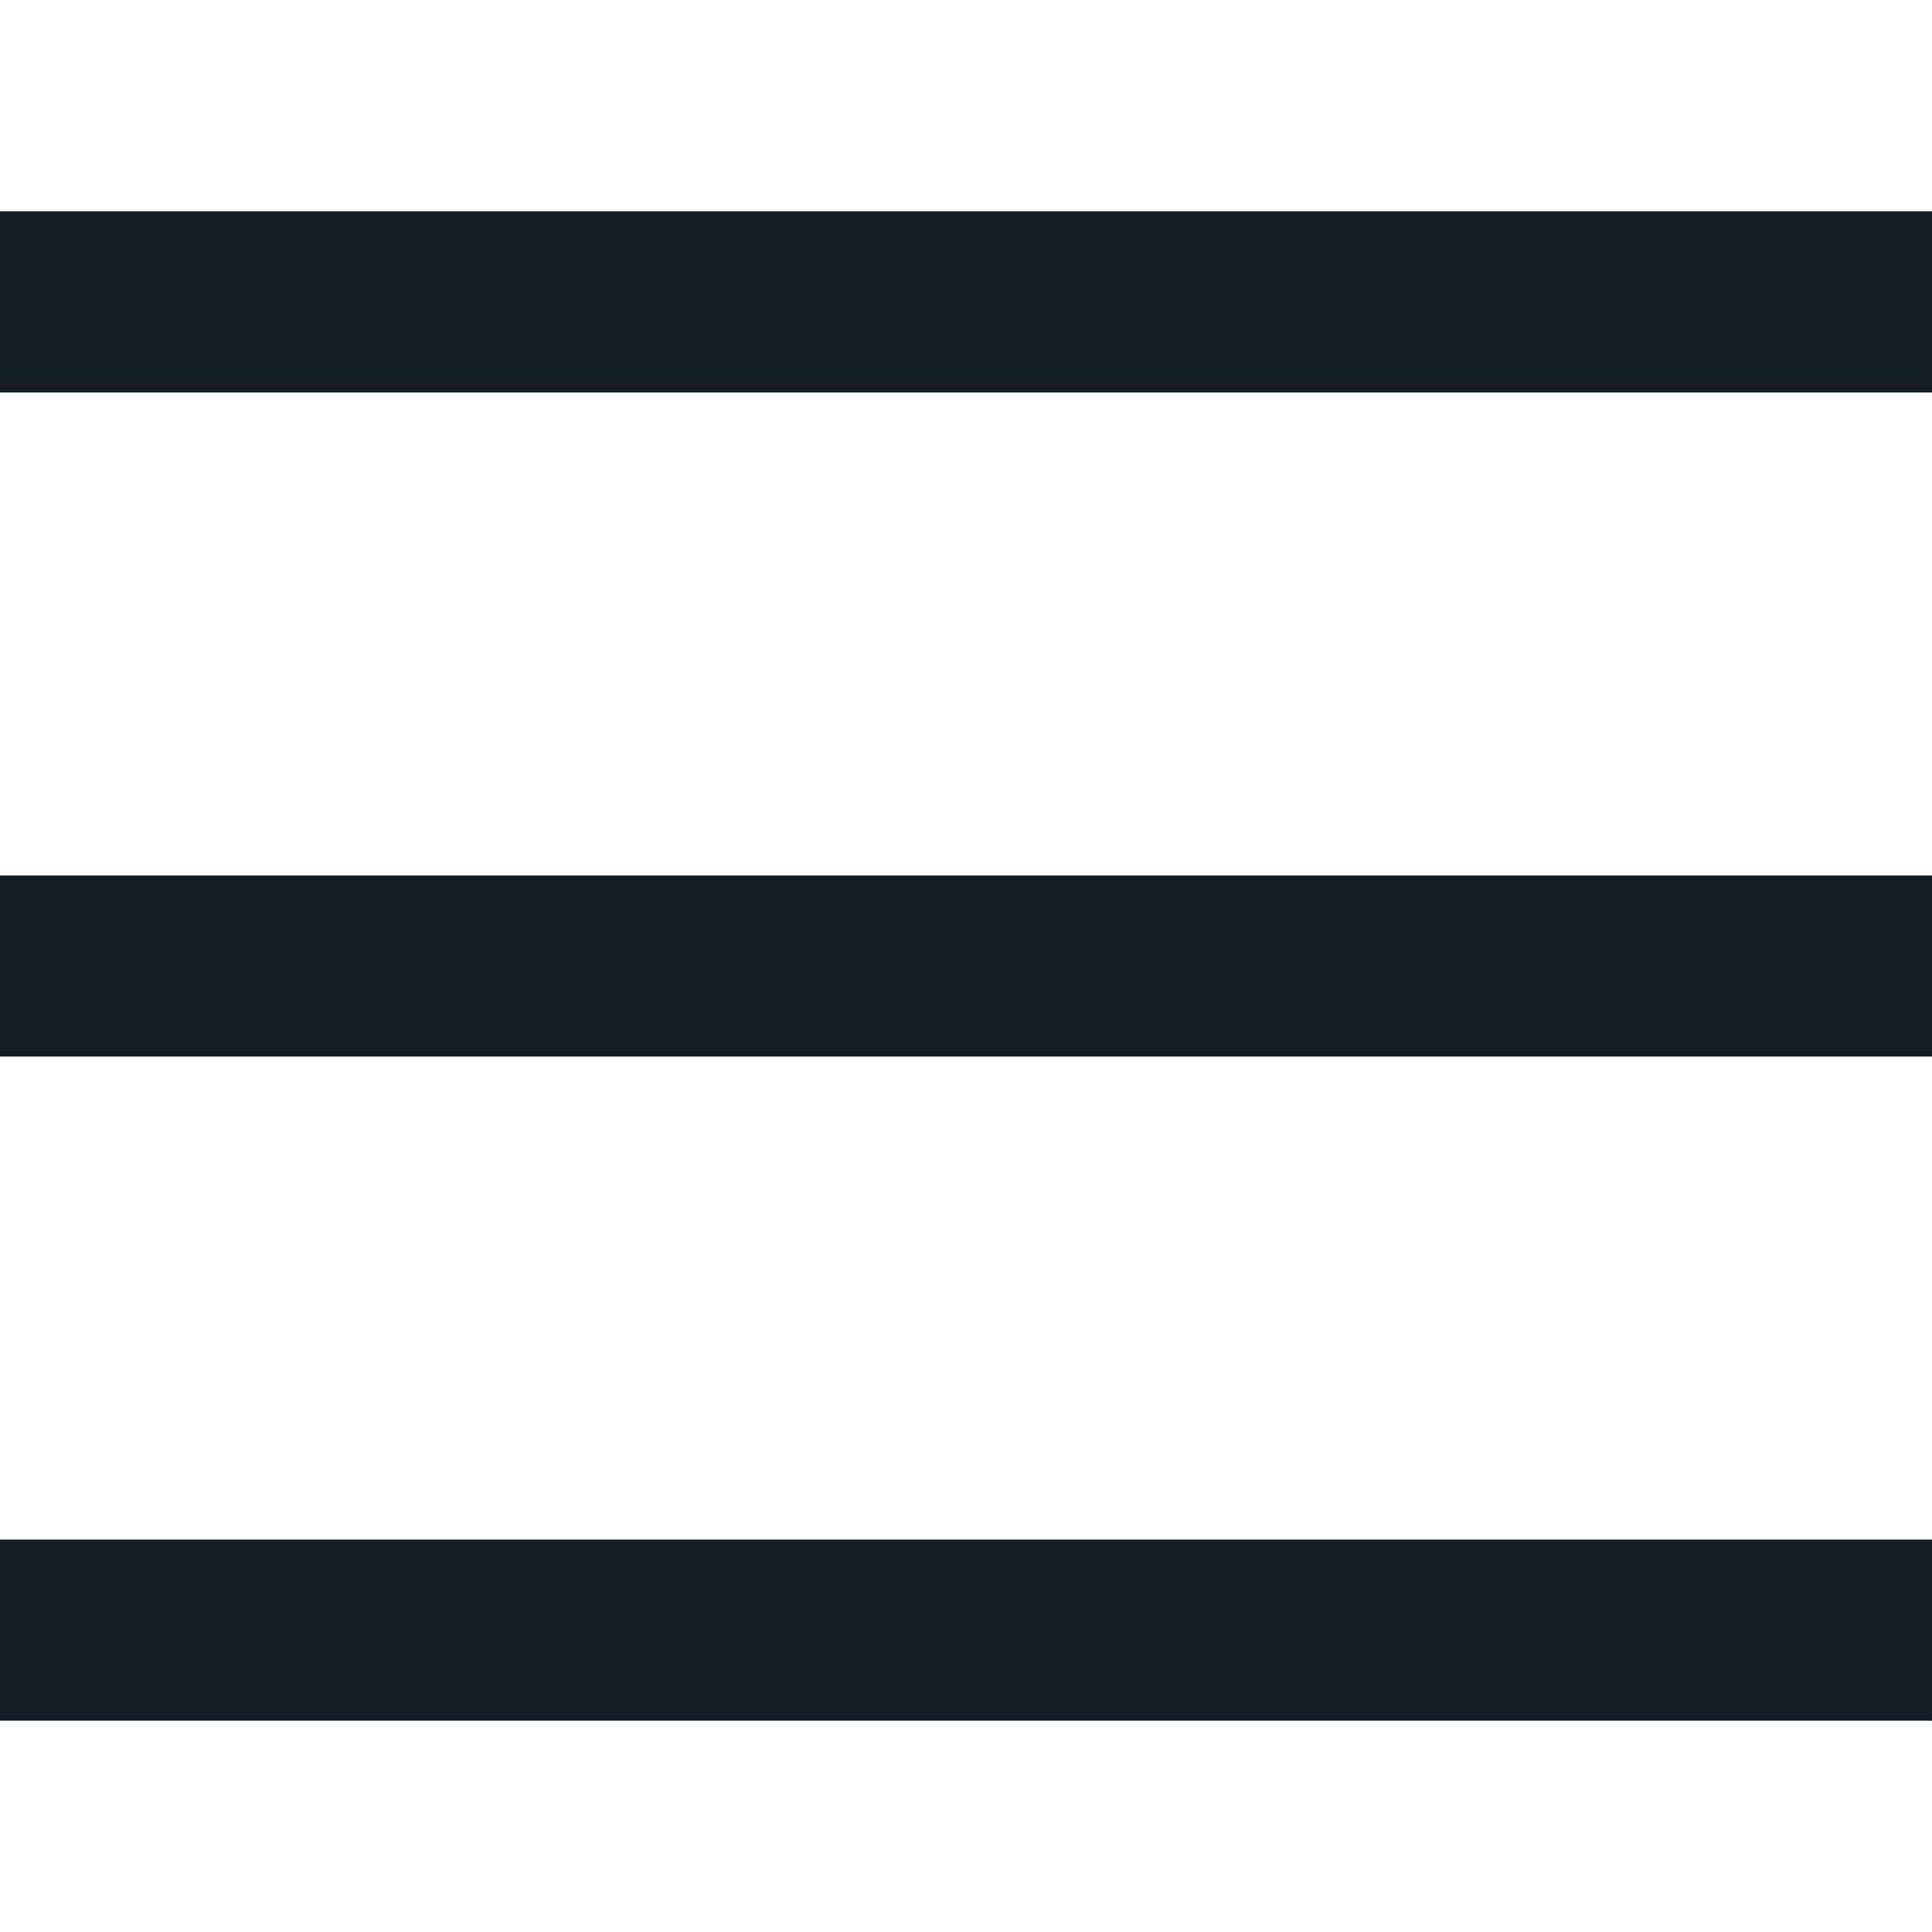 <?xml version="1.0" encoding="UTF-8"?> <svg xmlns="http://www.w3.org/2000/svg" width="16" height="16" viewBox="0 0 16 16" fill="none"><rect y="1.75" width="16" height="1.5" fill="#141C24"></rect><rect y="7.25" width="16" height="1.5" fill="#141C24"></rect><rect y="12.75" width="16" height="1.5" fill="#141C24"></rect></svg> 